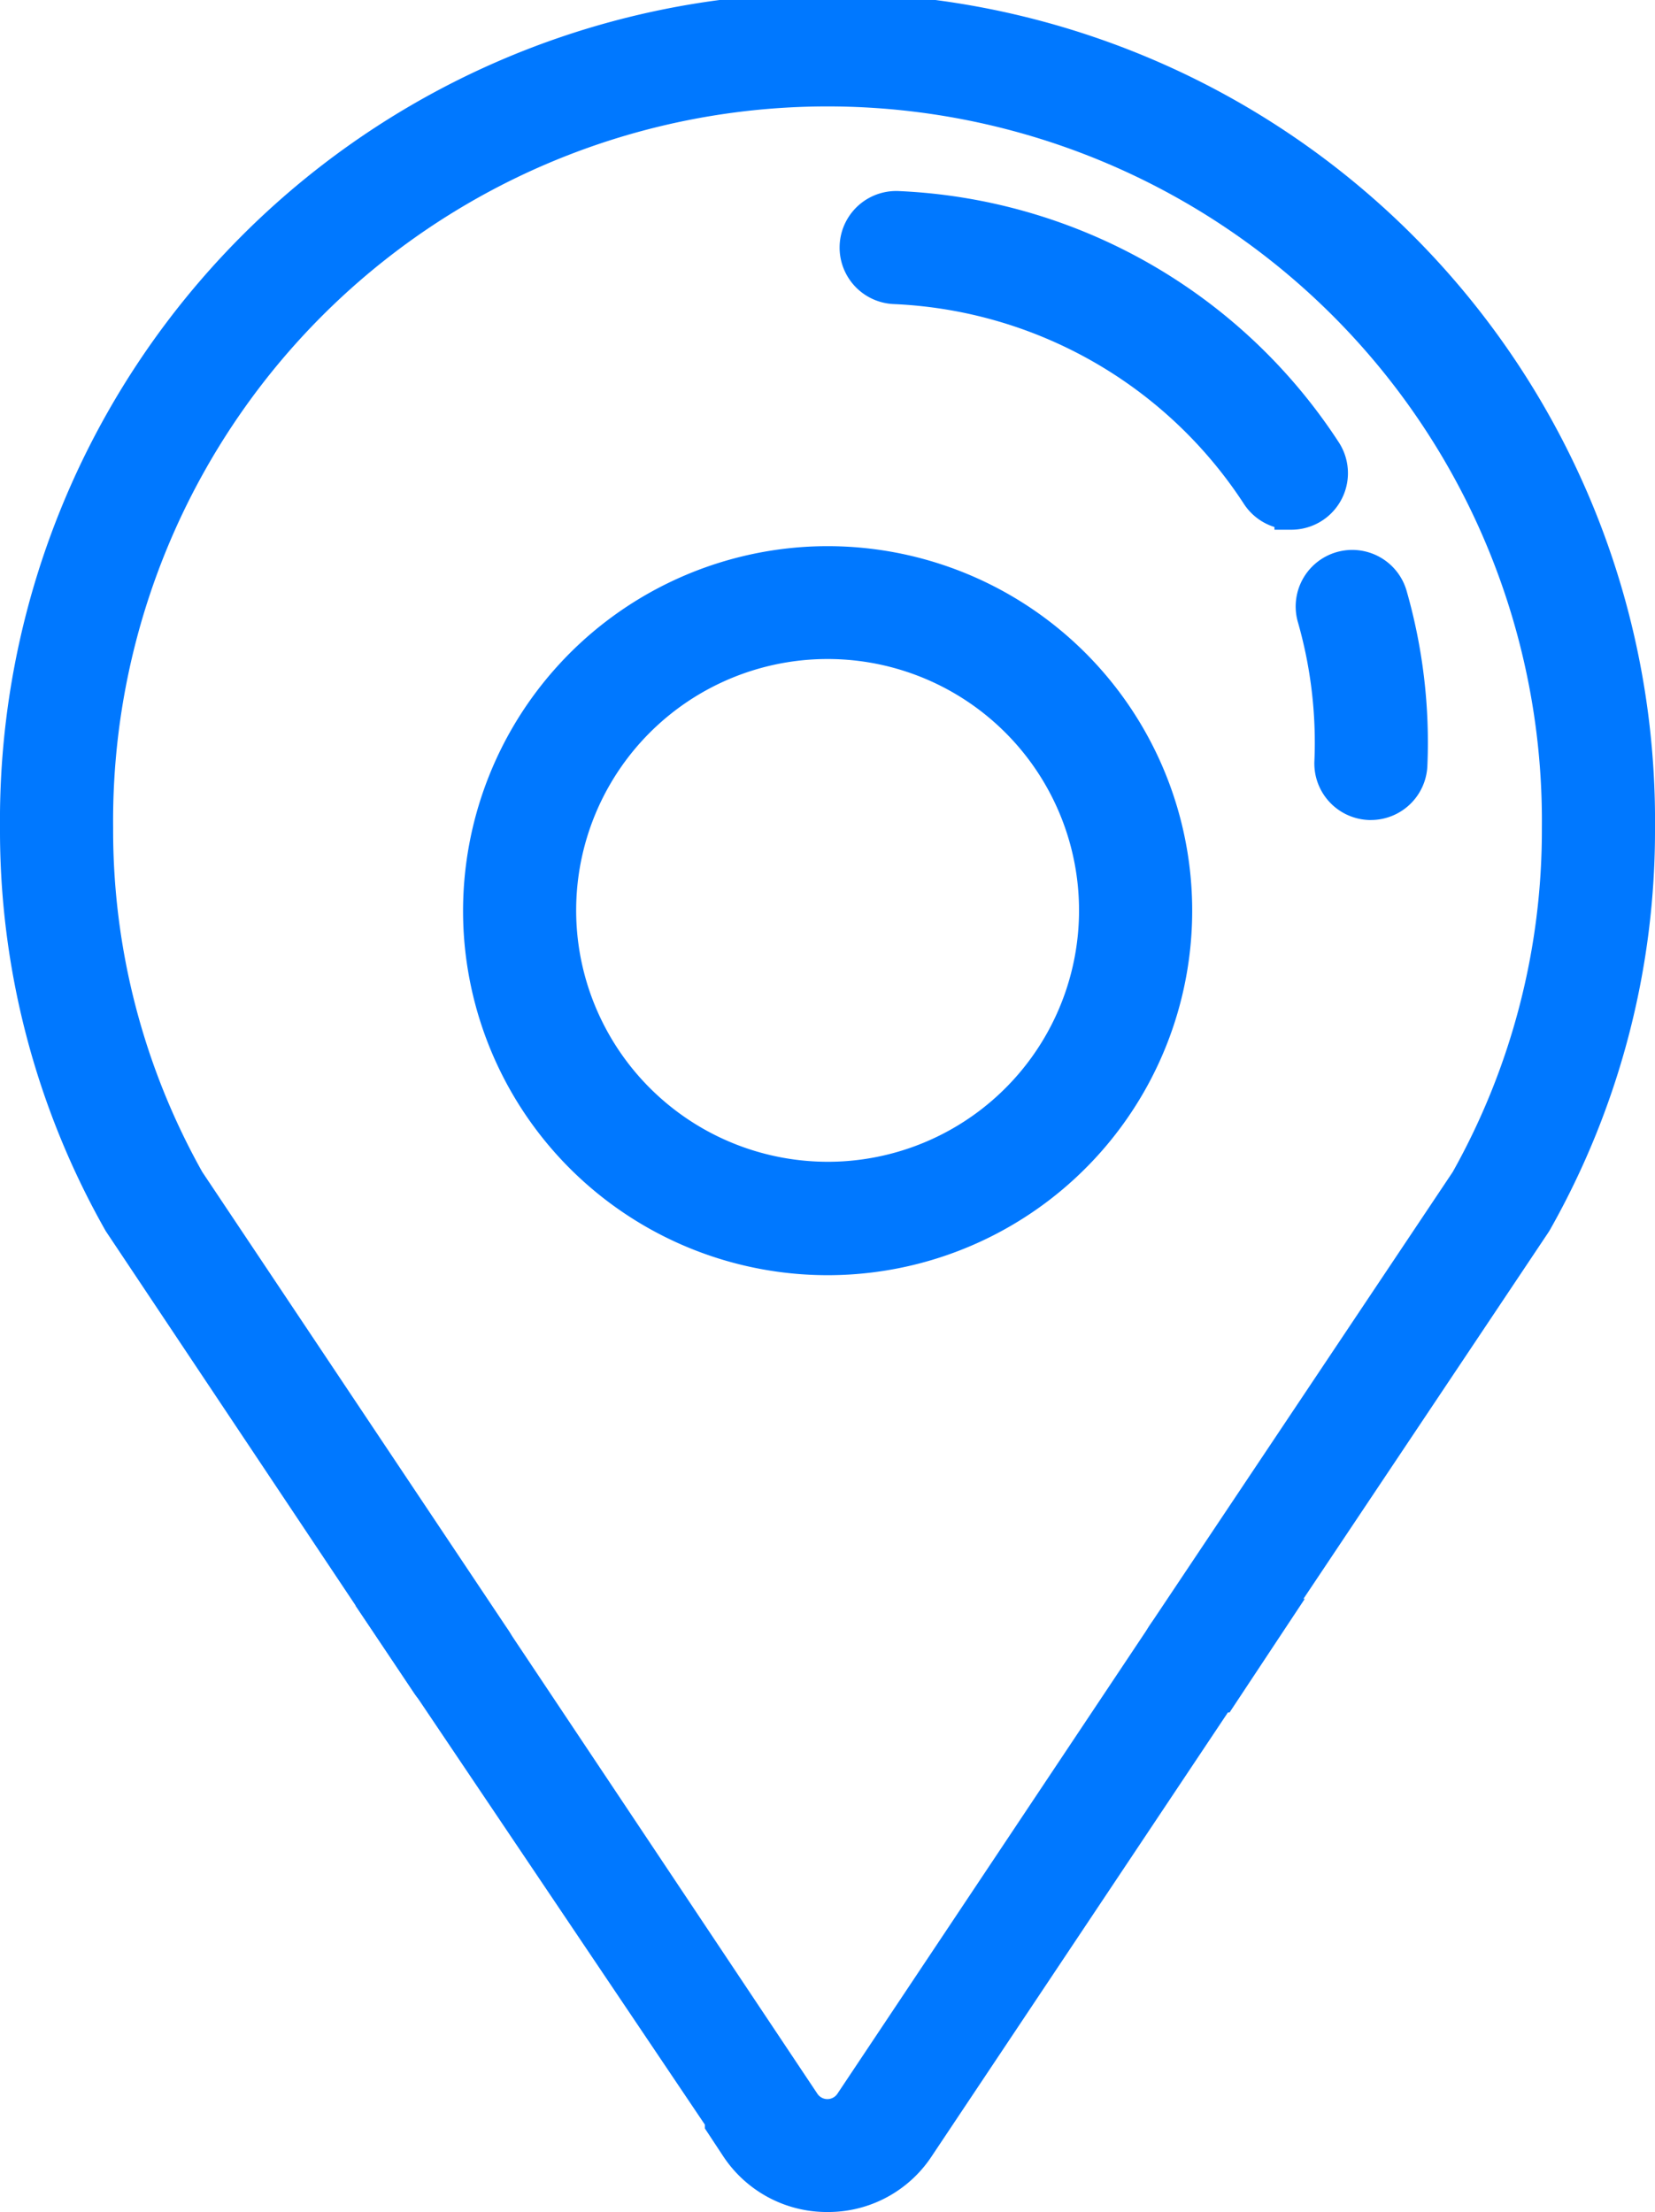 <svg xmlns="http://www.w3.org/2000/svg" width="24.459" height="32.697" viewBox="0 0 24.459 32.697"><defs><style>.a{fill:#0078ff;stroke:#0078ff;stroke-linecap:round;stroke-width:0.5px;}</style></defs><g transform="translate(-7.458 0.25)"><g transform="translate(7.708 0)"><path class="a" d="M29.143,19.414h-.025a.586.586,0,0,1-.561-.61,6.72,6.72,0,0,0-.251-2.126.586.586,0,1,1,1.127-.321,7.889,7.889,0,0,1,.294,2.5A.586.586,0,0,1,29.143,19.414Z" transform="translate(-9.132 -7.793)"/><path class="a" d="M30.683,17.261a.585.585,0,0,1-.492-.266,6.761,6.761,0,0,0-5.373-3.067.586.586,0,1,1,.049-1.171,7.935,7.935,0,0,1,6.307,3.6.586.586,0,0,1-.491.906Z" transform="translate(-11.848 -9.933)"/><path class="a" d="M23.409,35.967a.585.585,0,0,1-.488-.261l-4.537-6.8q-.013-.019-.024-.039a11.736,11.736,0,0,1-1.515-5.812,11.98,11.98,0,1,1,23.959,0,11.736,11.736,0,0,1-1.515,5.812q-.011.02-.024.039l-4.487,6.714a.586.586,0,1,1-.974-.651l4.474-6.695a10.577,10.577,0,0,0,1.354-5.219,10.808,10.808,0,1,0-21.615,0,10.578,10.578,0,0,0,1.354,5.219L23.9,35.055a.586.586,0,0,1-.487.911Z" transform="translate(-16.845 -11.07)"/><path class="a" d="M5.138,0A5.138,5.138,0,1,1,0,5.138,5.144,5.144,0,0,1,5.138,0Zm0,9.1A3.966,3.966,0,1,0,1.172,5.138,3.971,3.971,0,0,0,5.138,9.1Z" transform="translate(6.529 8.408) rotate(-3.621)"/><path class="a" d="M6.509,8.561a1.585,1.585,0,0,1-1.333-.712L4.946,7.5l0-.057L0,.094,1.09.088a.6.6,0,0,1,.492.263L6.15,7.2a.428.428,0,0,0,.714,0L11.487.267a.58.58,0,0,1,.483-.26L13.095,0l-.779,1.177-.024,0L7.84,7.849A1.582,1.582,0,0,1,6.509,8.561Z" transform="translate(5.471 23.636)"/></g></g></svg>